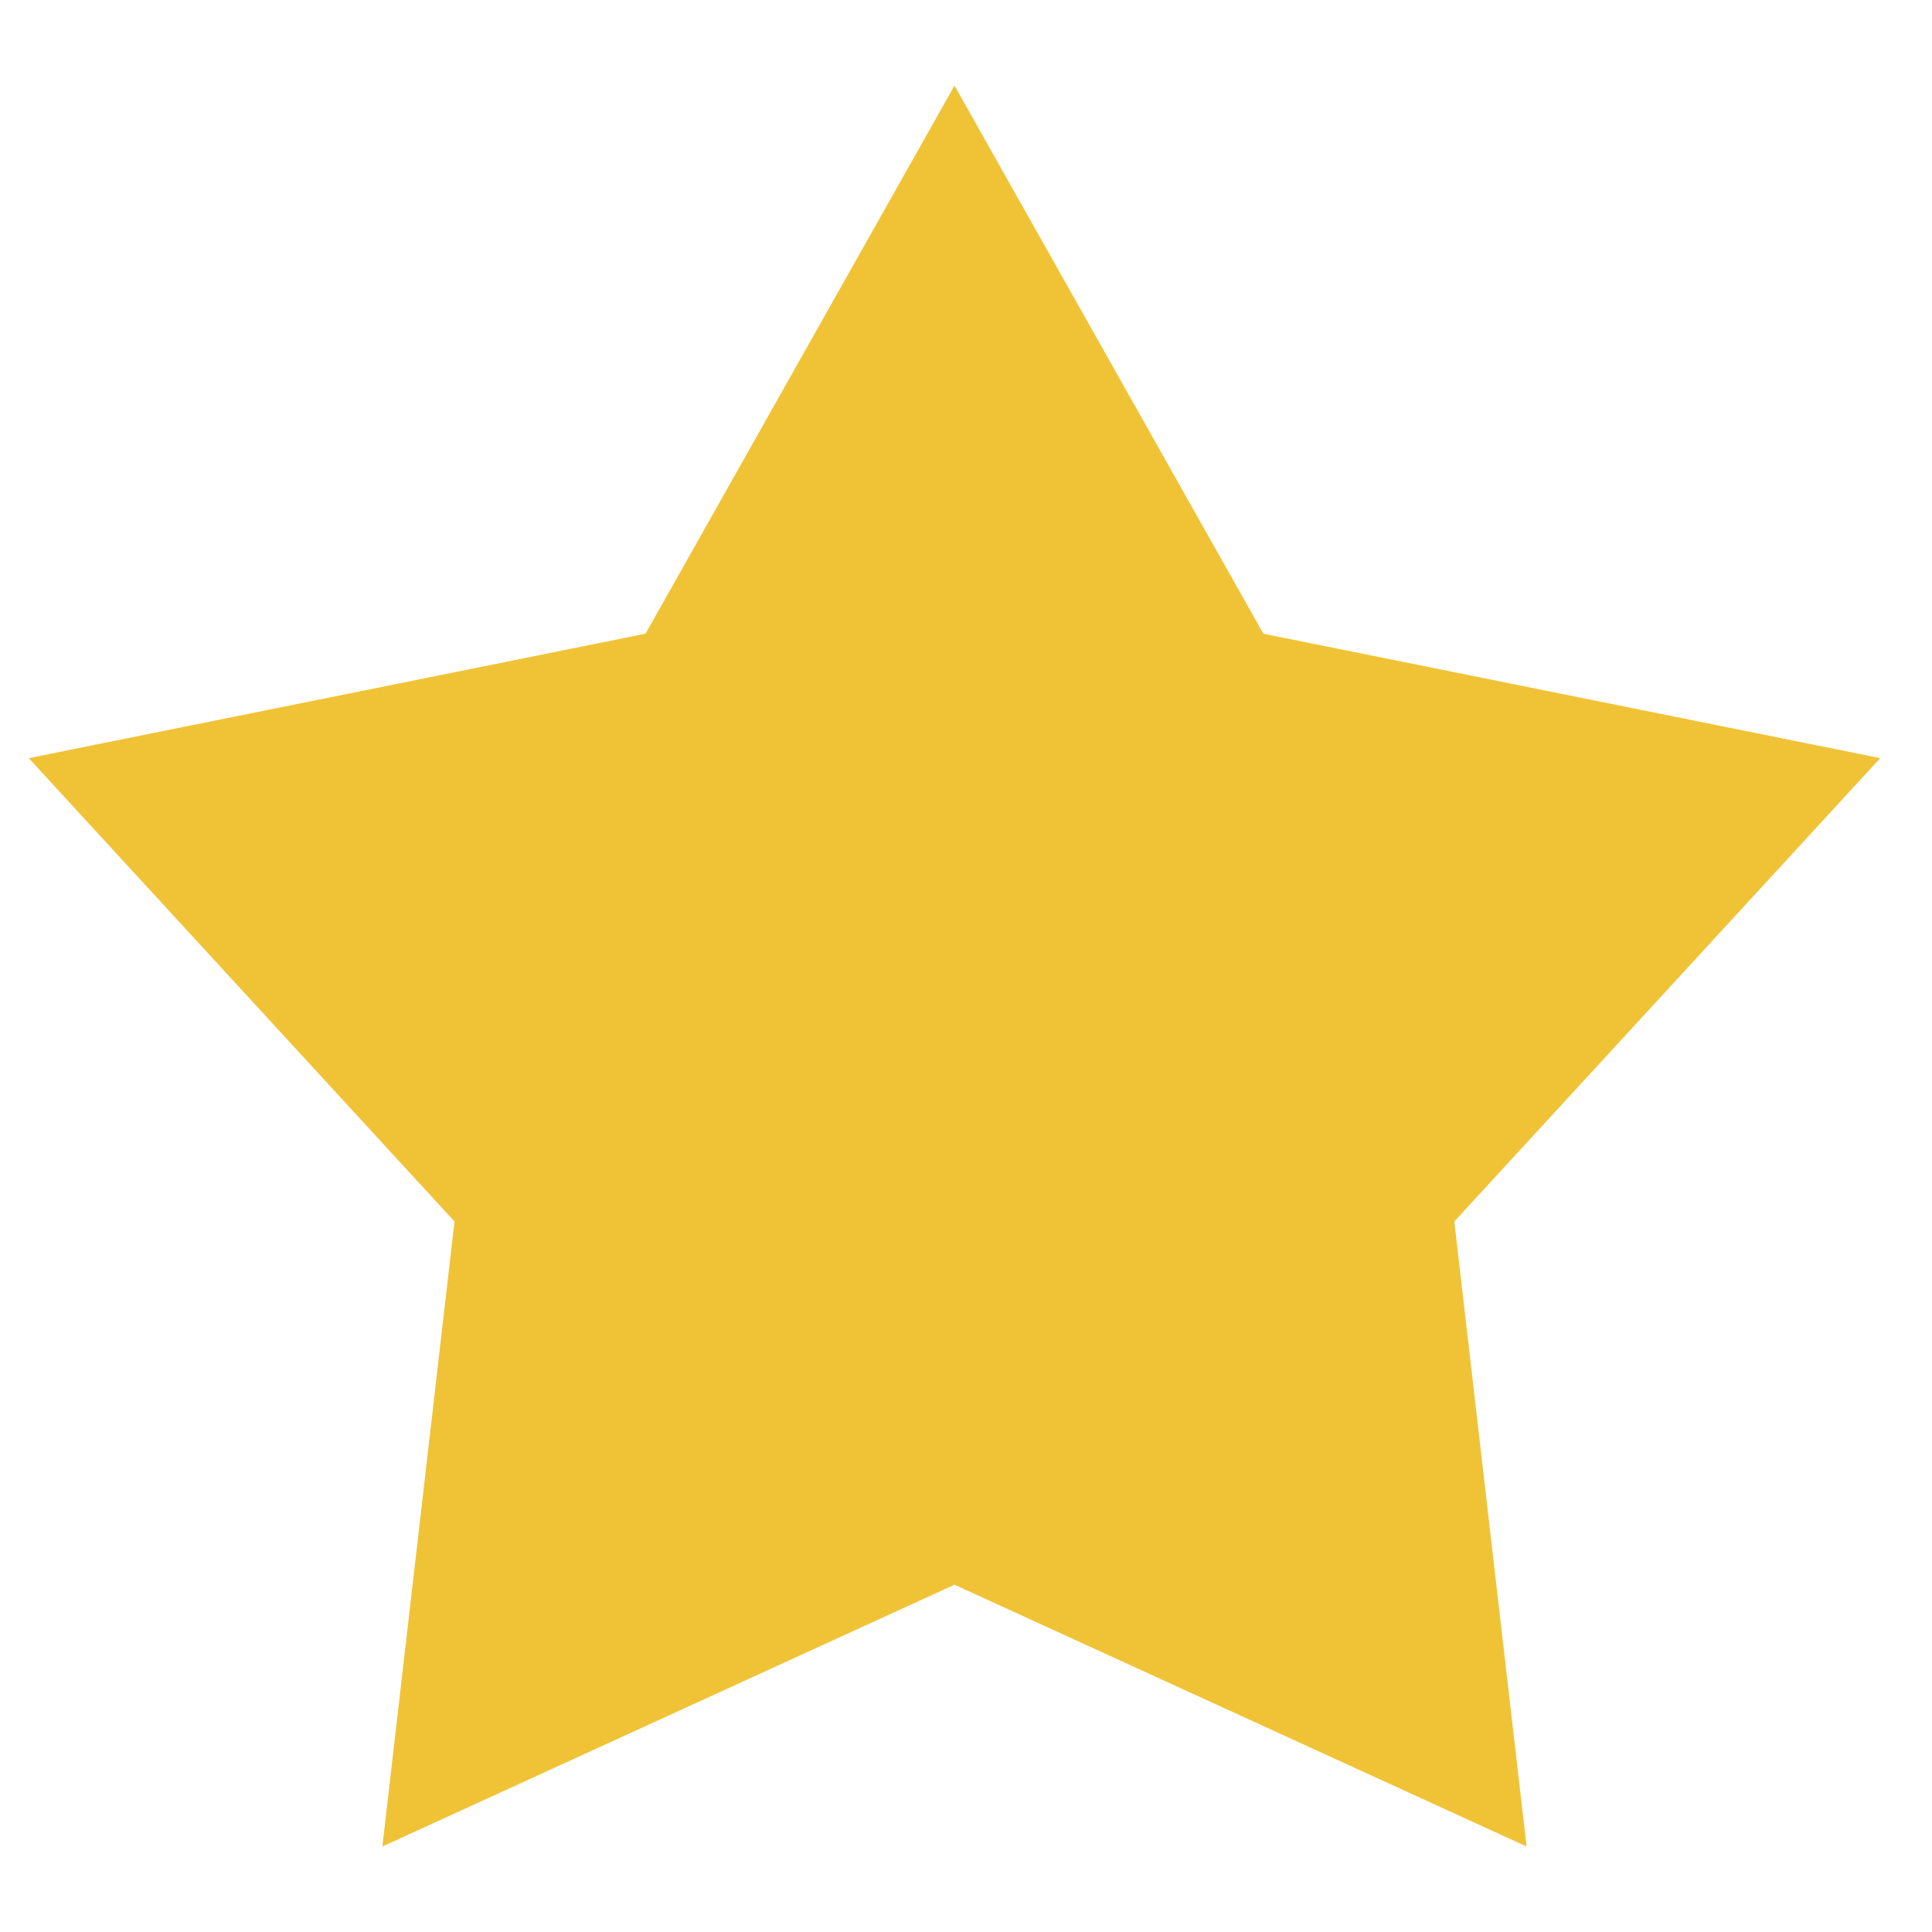 <?xml version="1.0" encoding="utf-8"?>
<!-- Generator: Adobe Illustrator 16.0.4, SVG Export Plug-In . SVG Version: 6.00 Build 0)  -->
<!DOCTYPE svg PUBLIC "-//W3C//DTD SVG 1.1//EN" "http://www.w3.org/Graphics/SVG/1.1/DTD/svg11.dtd">
<svg version="1.1" xmlns="http://www.w3.org/2000/svg" xmlns:xlink="http://www.w3.org/1999/xlink" x="0px" y="0px" width="24px"
	 height="24px" viewBox="0 0 24 24" enable-background="new 0 0 24 24" xml:space="preserve">
<polygon fill="#F0C337" points="11.857,19.686 4.75,22.938 5.646,15.174 0.357,9.418 8.019,7.872 11.857,1.063 15.694,7.872 
	23.357,9.418 18.066,15.174 18.964,22.938 "/>
</svg>
